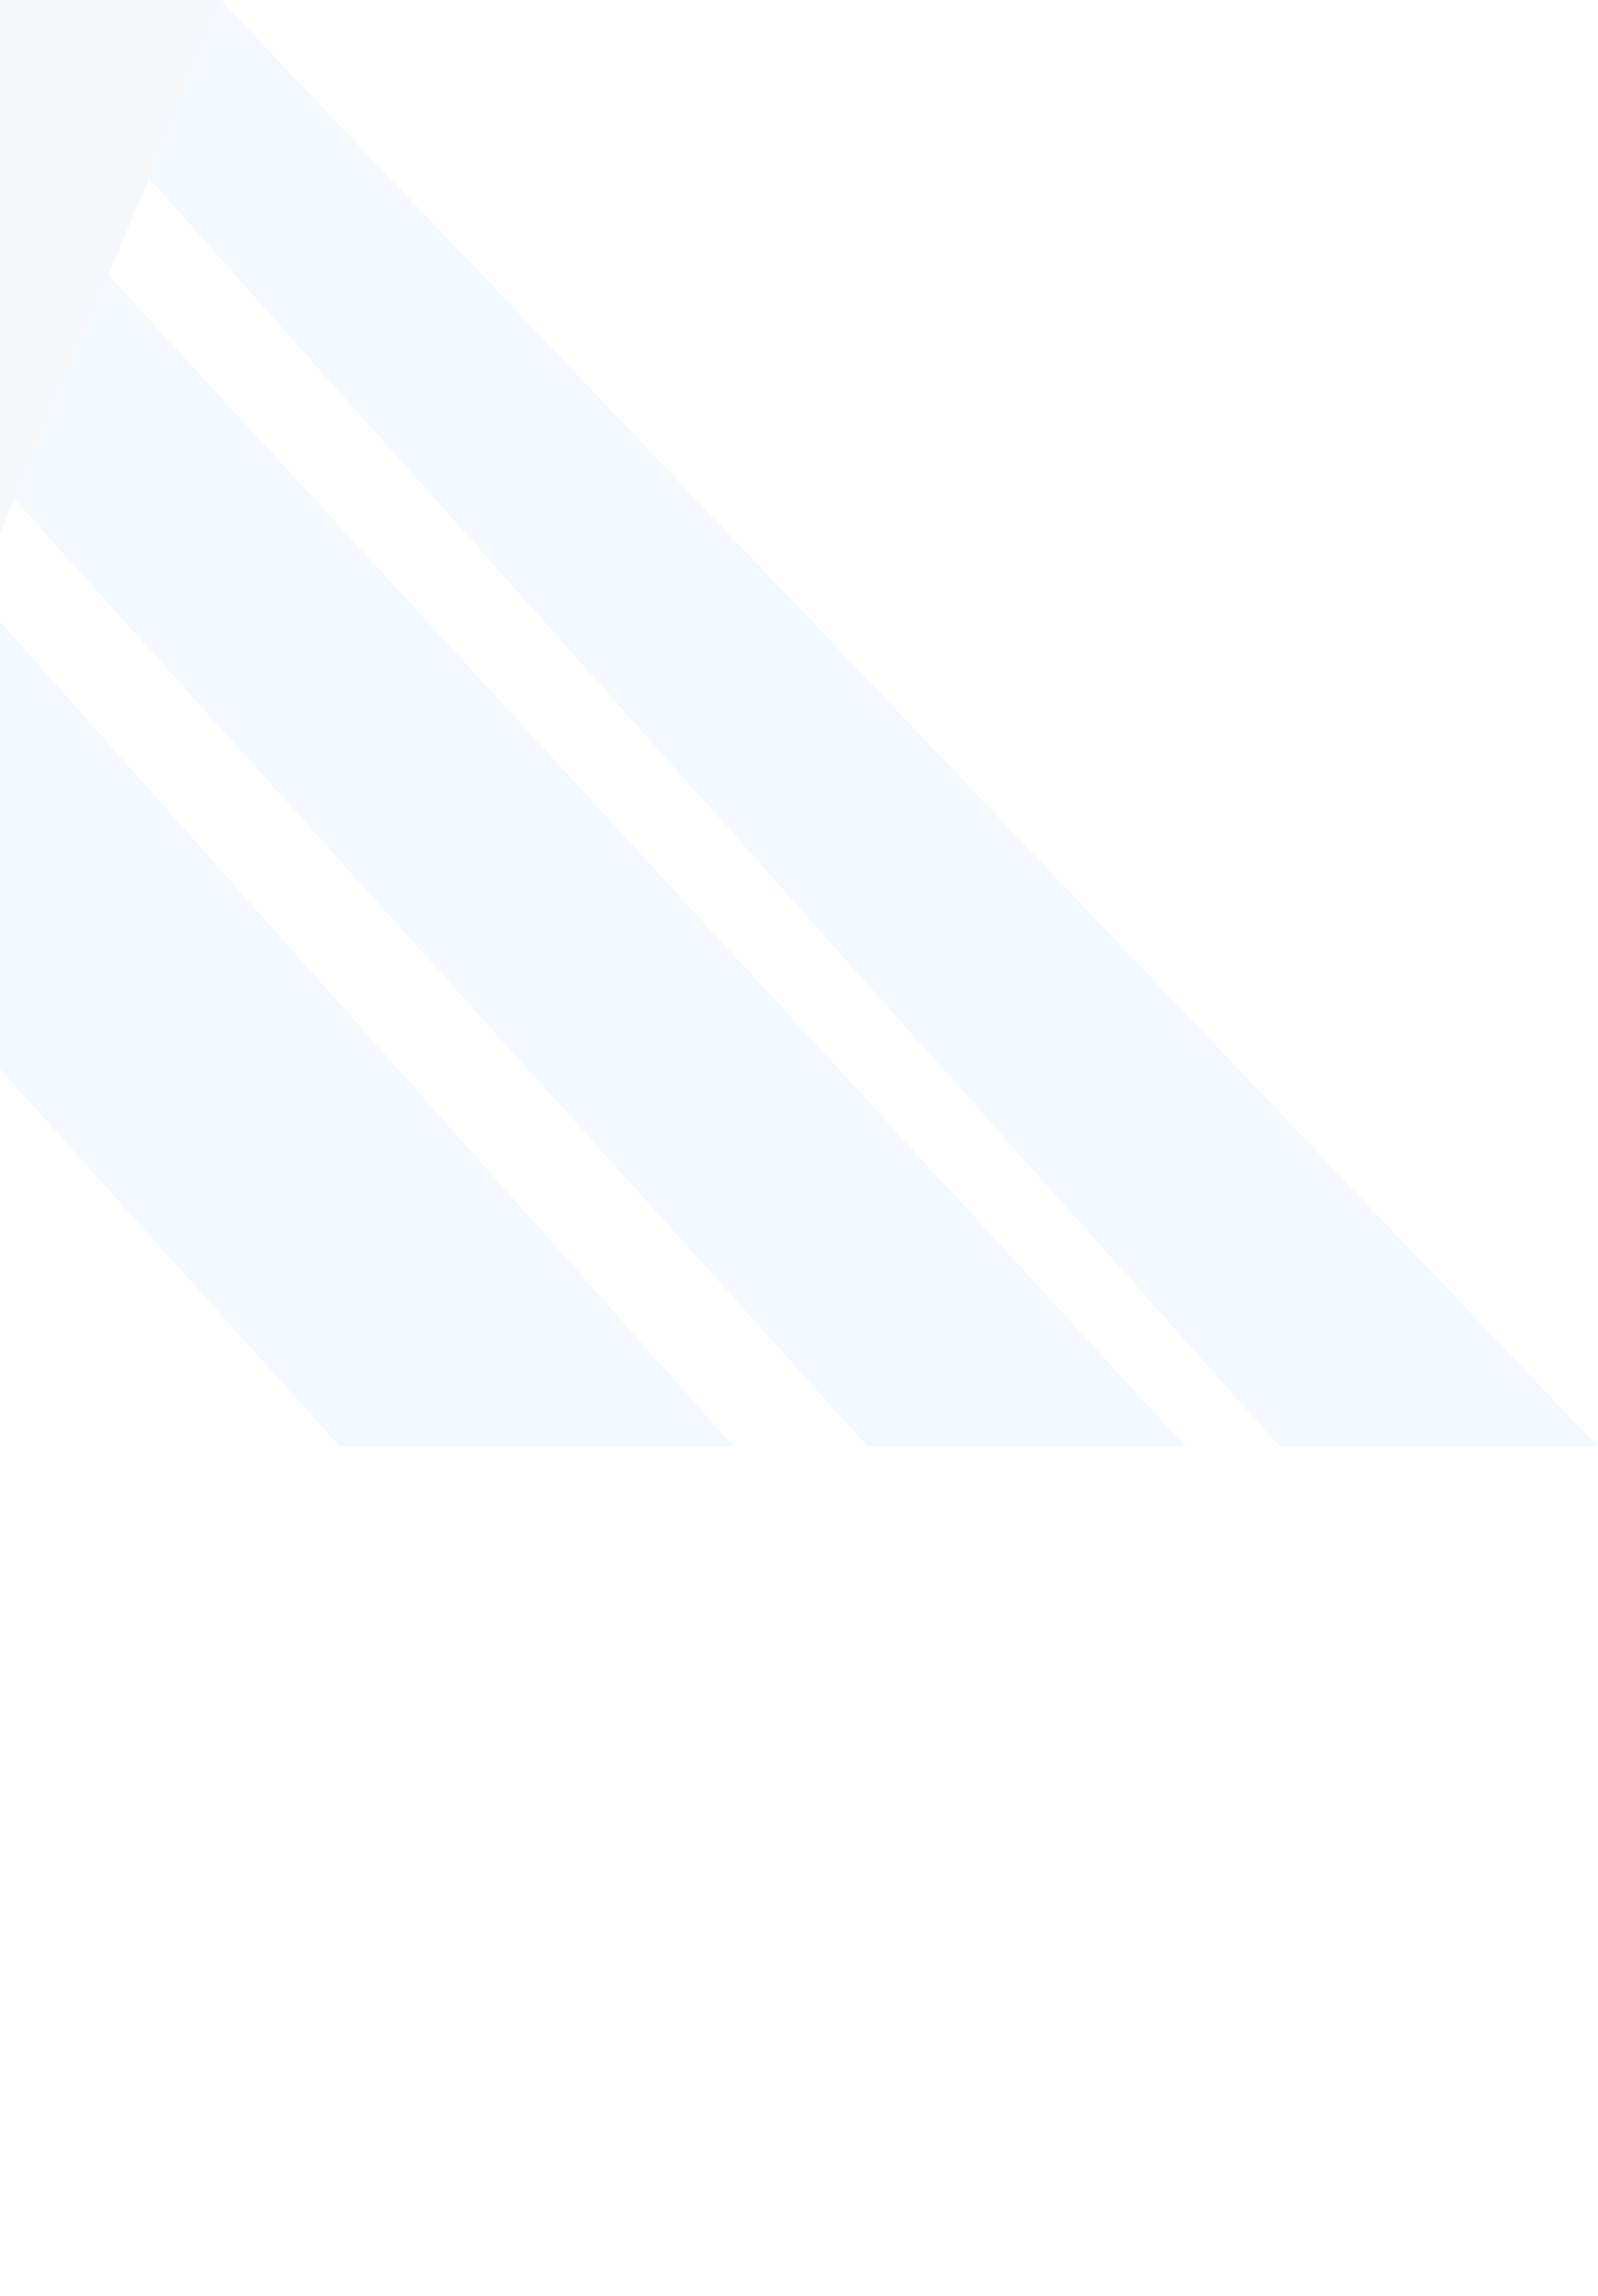 <svg width="848" height="1218" viewBox="0 0 848 1218" fill="none" xmlns="http://www.w3.org/2000/svg">
<g opacity="0.05">
<path d="M-558.273 0H118.82L-393.315 1218H-1080L-558.273 0Z" fill="#4455B4"/>
<path d="M78.537 93.987L116.899 0L847.699 767.244H678.906L78.537 93.987Z" fill="#007AEF"/>
<path d="M7.568 264.699L57.439 145.776L629.035 767.244H460.242L7.568 264.699Z" fill="#007AEF"/>
<path d="M-80.662 477.609L-13.528 314.57L389.275 767.244H180.201L-80.662 477.609Z" fill="#007AEF"/>
</g>
</svg>
